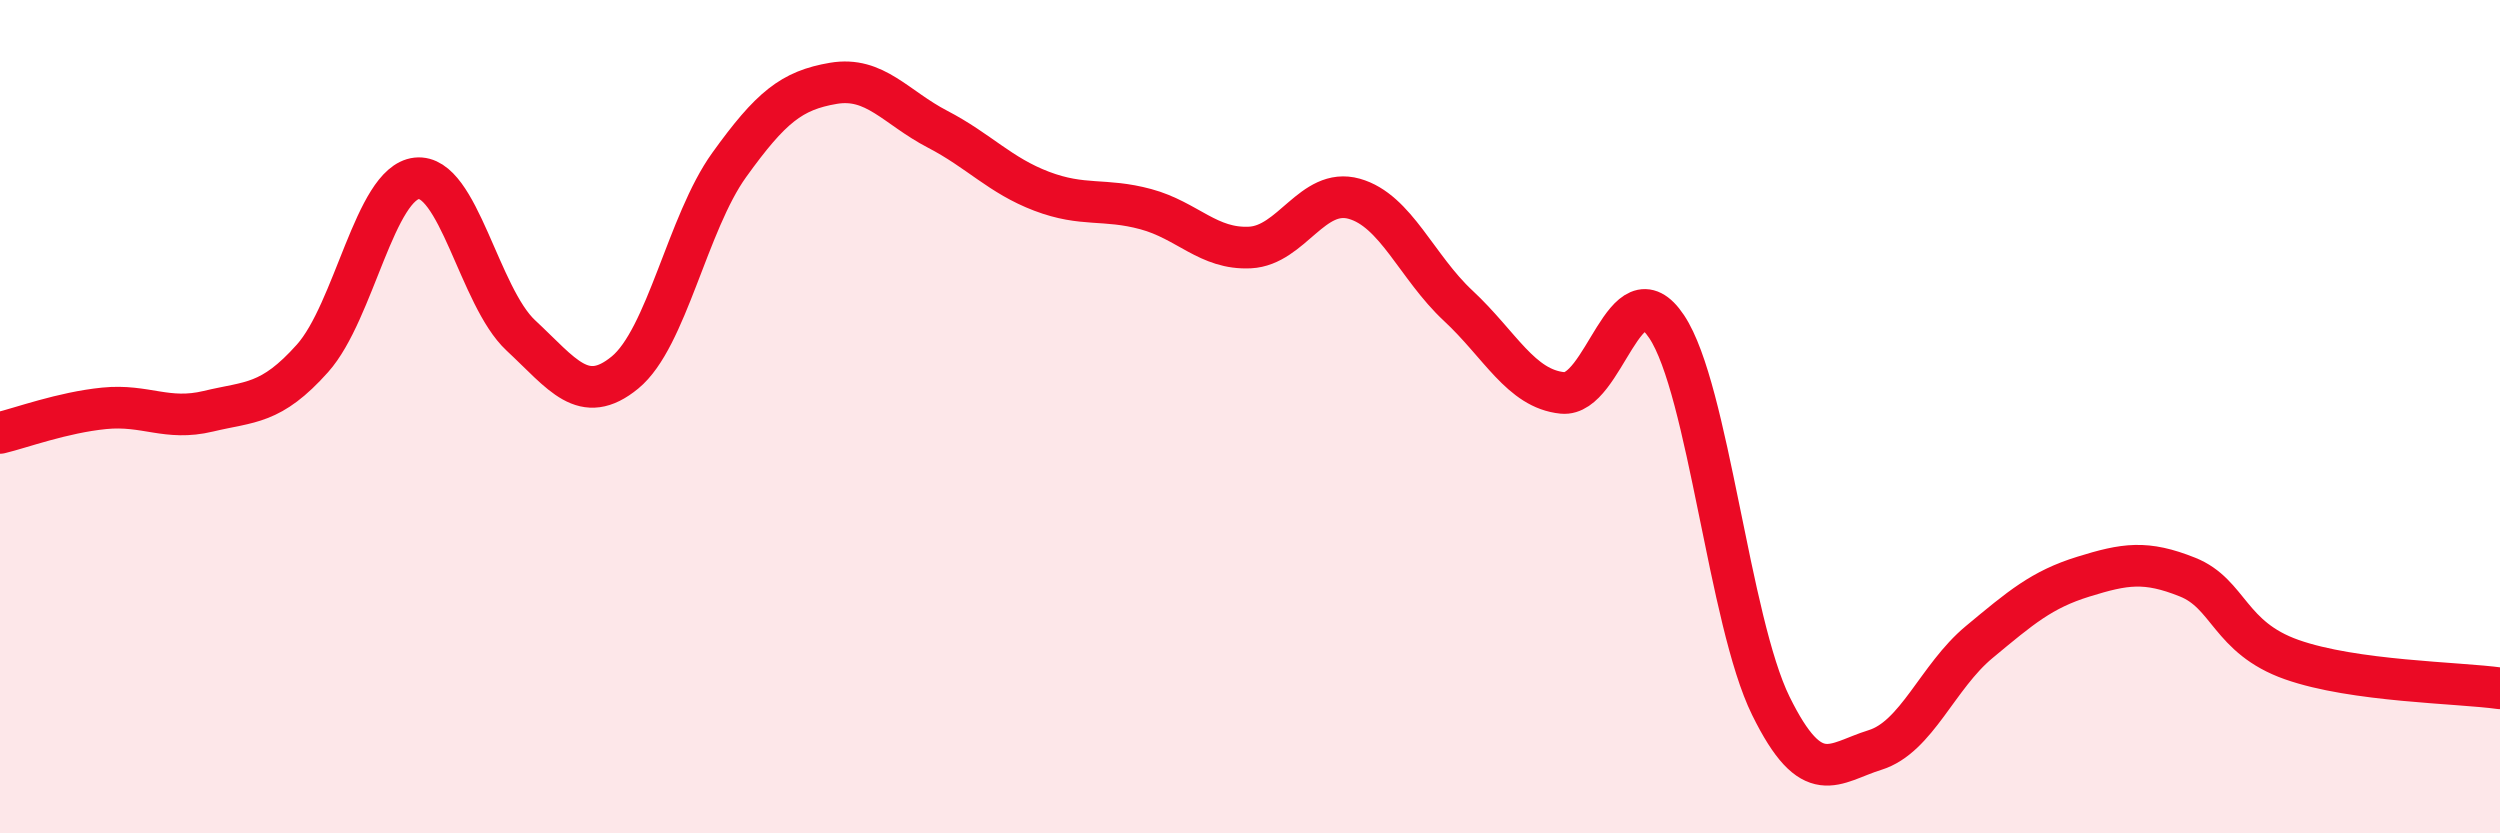 
    <svg width="60" height="20" viewBox="0 0 60 20" xmlns="http://www.w3.org/2000/svg">
      <path
        d="M 0,10.39 C 0.5,10.27 1.5,9.9 2.5,9.8 C 3.5,9.7 4,10.11 5,9.87 C 6,9.63 6.5,9.72 7.5,8.6 C 8.5,7.48 9,4.39 10,4.28 C 11,4.17 11.5,7.12 12.5,8.05 C 13.5,8.98 14,9.76 15,8.94 C 16,8.12 16.5,5.35 17.5,3.96 C 18.5,2.57 19,2.17 20,2 C 21,1.83 21.5,2.58 22.5,3.1 C 23.5,3.62 24,4.21 25,4.59 C 26,4.97 26.5,4.75 27.5,5.02 C 28.5,5.29 29,5.99 30,5.94 C 31,5.89 31.5,4.49 32.5,4.77 C 33.5,5.05 34,6.41 35,7.34 C 36,8.27 36.5,9.33 37.5,9.43 C 38.5,9.53 39,6.34 40,7.84 C 41,9.34 41.5,14.91 42.5,16.94 C 43.5,18.97 44,18.31 45,18 C 46,17.69 46.5,16.24 47.5,15.41 C 48.5,14.58 49,14.15 50,13.84 C 51,13.53 51.5,13.45 52.5,13.85 C 53.5,14.25 53.5,15.3 55,15.83 C 56.5,16.36 59,16.38 60,16.52L60 20L0 20Z"
        fill="#EB0A25"
        opacity="0.1"
        stroke-linecap="round"
        stroke-linejoin="round"
      />
      <path
        d="M 0,10.39 C 0.5,10.27 1.5,9.9 2.5,9.8 C 3.5,9.7 4,10.11 5,9.87 C 6,9.63 6.5,9.72 7.5,8.6 C 8.5,7.48 9,4.39 10,4.28 C 11,4.17 11.5,7.12 12.5,8.05 C 13.5,8.98 14,9.76 15,8.94 C 16,8.12 16.5,5.35 17.5,3.96 C 18.5,2.57 19,2.17 20,2 C 21,1.83 21.5,2.58 22.5,3.1 C 23.5,3.62 24,4.21 25,4.59 C 26,4.97 26.5,4.75 27.5,5.02 C 28.5,5.29 29,5.99 30,5.94 C 31,5.89 31.5,4.49 32.5,4.77 C 33.5,5.05 34,6.41 35,7.34 C 36,8.27 36.5,9.33 37.5,9.43 C 38.5,9.53 39,6.34 40,7.84 C 41,9.34 41.5,14.91 42.5,16.94 C 43.5,18.97 44,18.31 45,18 C 46,17.69 46.5,16.24 47.5,15.41 C 48.5,14.58 49,14.15 50,13.84 C 51,13.53 51.5,13.45 52.5,13.85 C 53.5,14.25 53.5,15.3 55,15.83 C 56.5,16.36 59,16.38 60,16.52"
        stroke="#EB0A25"
        stroke-width="1"
        fill="none"
        stroke-linecap="round"
        stroke-linejoin="round"
      />
    </svg>
  